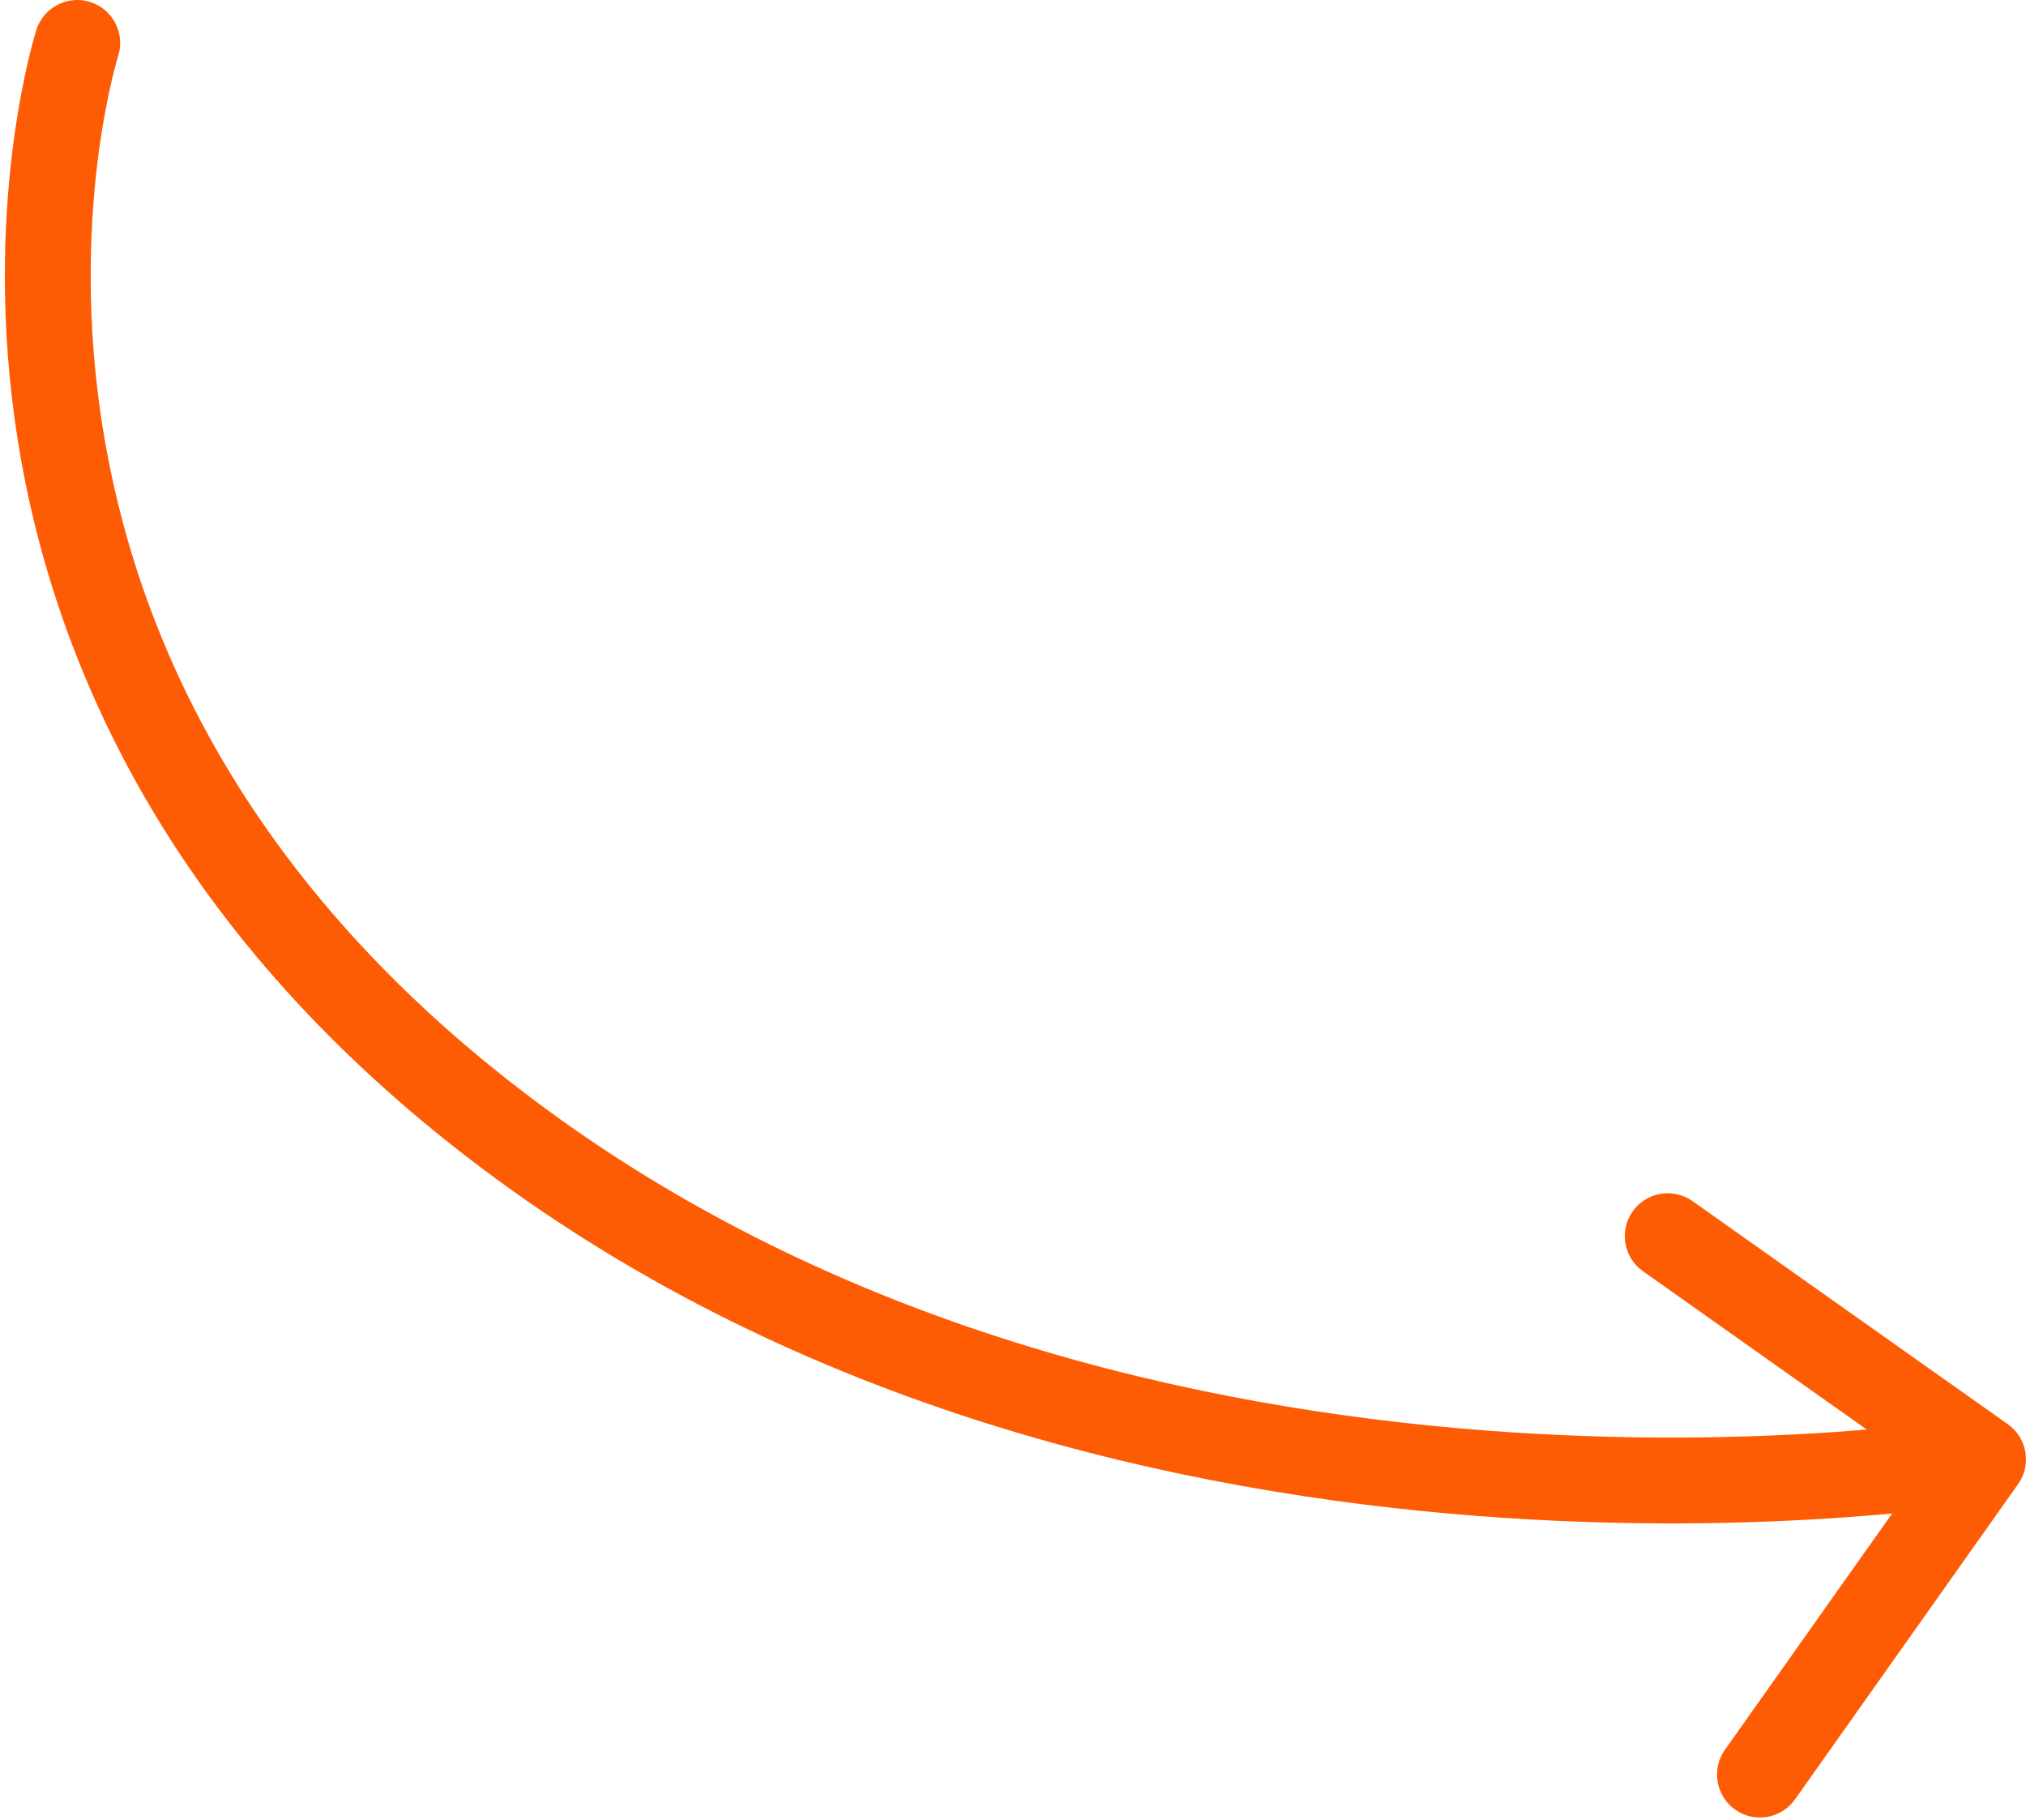 <?xml version="1.0" encoding="UTF-8"?> <svg xmlns="http://www.w3.org/2000/svg" width="118" height="106" viewBox="0 0 118 106" fill="none"><path d="M6.882 3.26C7.301 1.945 6.576 0.538 5.26 0.118C3.945 -0.301 2.538 0.424 2.118 1.74L6.882 3.26ZM29.5 66L27.996 67.997L29.5 66ZM117.541 86.444C118.338 85.317 118.071 83.757 116.944 82.959L98.577 69.963C97.45 69.166 95.889 69.433 95.092 70.56C94.294 71.687 94.562 73.247 95.689 74.045L112.015 85.597L100.463 101.923C99.666 103.05 99.933 104.611 101.06 105.408C102.187 106.206 103.747 105.938 104.545 104.811L117.541 86.444ZM4.5 2.5C2.118 1.74 2.118 1.741 2.117 1.743C2.117 1.743 2.117 1.745 2.116 1.747C2.115 1.75 2.114 1.753 2.113 1.757C2.11 1.765 2.107 1.775 2.103 1.787C2.096 1.812 2.086 1.846 2.073 1.888C2.048 1.971 2.013 2.09 1.971 2.241C1.887 2.543 1.773 2.977 1.643 3.532C1.383 4.641 1.061 6.235 0.795 8.227C0.264 12.208 -0.044 17.798 0.835 24.282C2.603 37.312 9.158 53.815 27.996 67.997L31.004 64.003C13.342 50.707 7.397 35.461 5.79 23.61C4.982 17.654 5.267 12.521 5.751 8.888C5.994 7.074 6.285 5.64 6.511 4.671C6.625 4.187 6.722 3.821 6.788 3.582C6.821 3.462 6.847 3.375 6.863 3.321C6.871 3.294 6.877 3.275 6.88 3.265C6.882 3.26 6.883 3.257 6.883 3.256C6.883 3.256 6.883 3.256 6.883 3.257C6.883 3.257 6.882 3.258 6.882 3.258C6.882 3.259 6.882 3.26 4.5 2.5ZM27.996 67.997C46.77 82.13 68.799 86.961 85.994 88.297C94.609 88.966 102.063 88.761 107.37 88.389C110.025 88.203 112.147 87.975 113.612 87.791C114.345 87.7 114.914 87.619 115.304 87.561C115.499 87.532 115.649 87.509 115.753 87.492C115.805 87.484 115.845 87.477 115.873 87.472C115.887 87.47 115.898 87.468 115.907 87.467C115.911 87.466 115.914 87.466 115.917 87.465C115.918 87.465 115.919 87.465 115.92 87.465C115.921 87.464 115.922 87.464 115.5 85C115.078 82.536 115.079 82.536 115.079 82.536C115.079 82.536 115.079 82.536 115.079 82.536C115.078 82.536 115.077 82.536 115.075 82.536C115.071 82.537 115.065 82.538 115.055 82.54C115.035 82.543 115.004 82.548 114.961 82.555C114.875 82.569 114.743 82.59 114.567 82.616C114.214 82.668 113.684 82.743 112.992 82.83C111.607 83.003 109.577 83.222 107.02 83.401C101.905 83.76 94.703 83.958 86.381 83.312C69.701 82.016 48.73 77.347 31.004 64.003L27.996 67.997Z" fill="#FD5C05"></path></svg> 